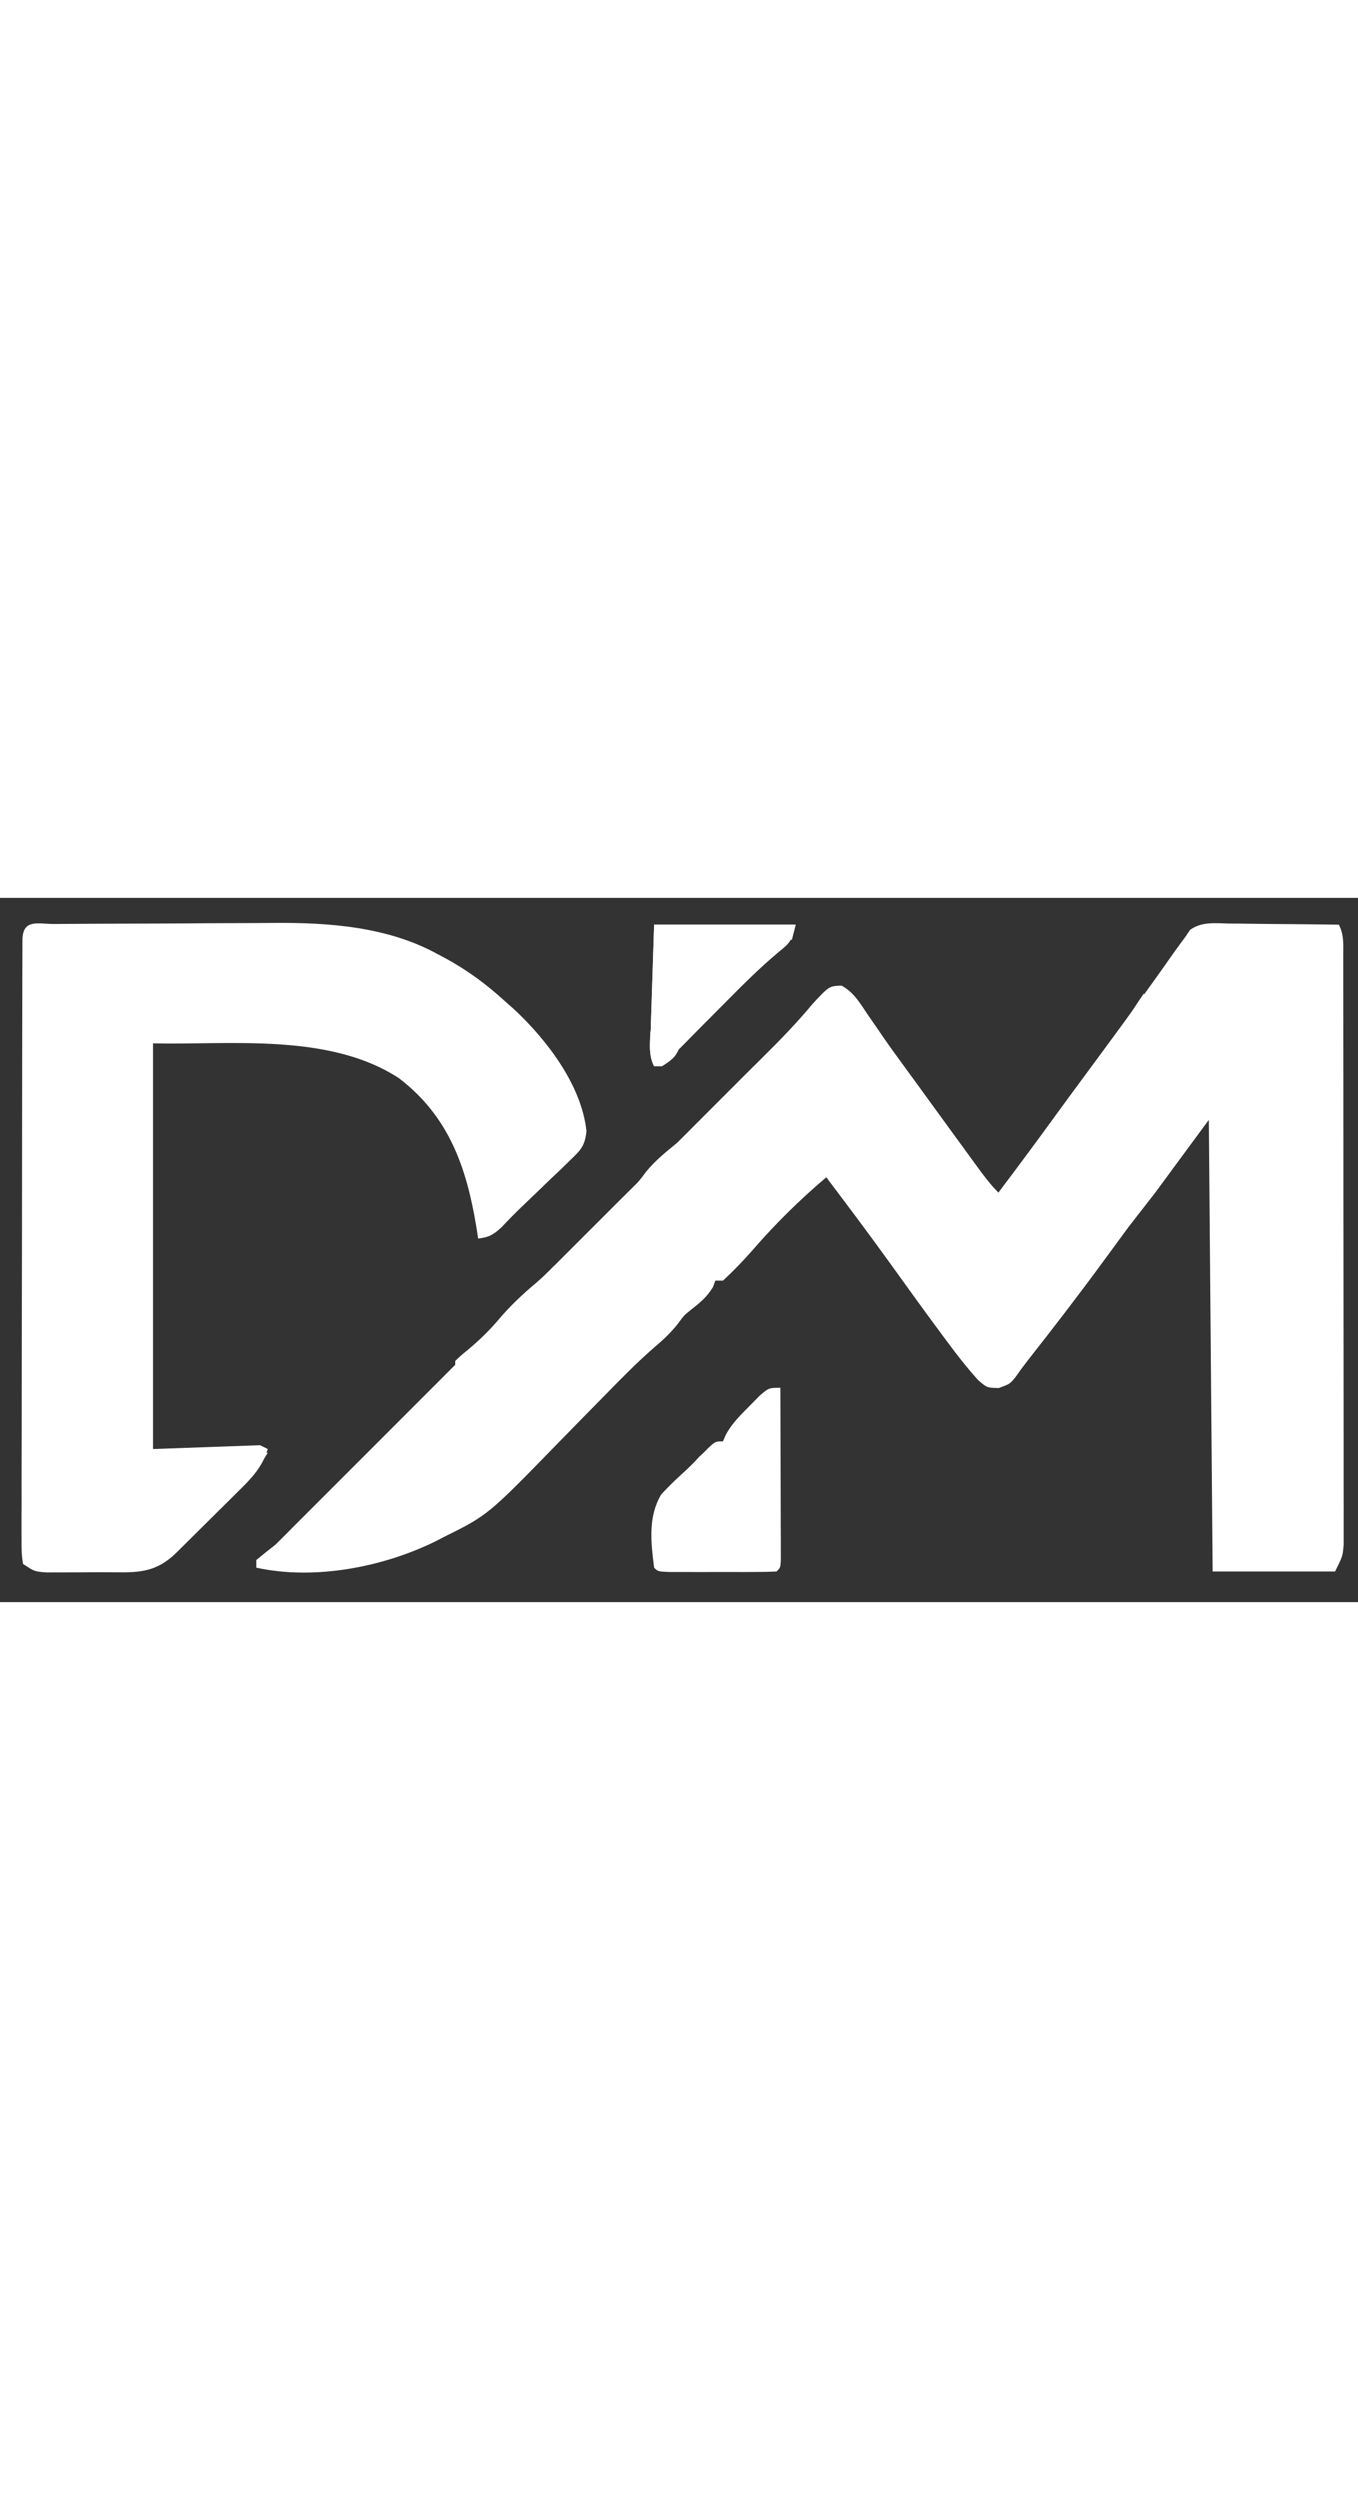 <svg
          version="1.1"
          viewBox="0 0 355 184"
          width="100"
          xmlns="http://www.w3.org/2000/svg"
          className="w-full"
        >
          <rect x="0" y="0" width="355" height="184" fill="#333333" stroke="none"/>
          <path
            transform="translate(321.39 6.707)"
            d="m0 0c1.226 0.006 1.226 0.006 2.476 0.013 2.609 0.017 5.217 0.054 7.825 0.093 1.769 0.015 3.538 0.029 5.307 0.041 4.336 0.033 8.671 0.085 13.006 0.146 1.419 2.839 1.129 5.226 1.134 8.402 0.002 0.665 0.005 1.329 0.007 2.014 0.006 2.237 0.006 4.474 0.005 6.711 0.003 1.6 0.006 3.199 0.01 4.799 0.009 4.353 0.011 8.707 0.012 13.06 9.4809e-4 3.631 0.005 7.262 0.008 10.892 0.008 8.565 0.011 17.13 0.01 25.694-6.0081e-4 8.842 0.01 17.684 0.026 26.526 0.013 7.585 0.018 15.169 0.018 22.754-2.5528e-4 4.533 0.003 9.066 0.013 13.599 0.01 4.263 0.01 8.526 0.002 12.789-0.001 1.566 0.001 3.131 0.007 4.697 0.008 2.136 0.003 4.271-0.005 6.406 5.4477e-4 1.196 0.001 2.392 0.002 3.623-0.249 3.032-0.249 3.032-2.249 7.032h-32l-1-118c-6.93 9.405-6.93 9.405-14 19-3.465 4.455-3.465 4.455-7 9-2.197 2.973-4.385 5.951-6.562 8.938-6.509 8.887-13.223 17.601-20.034 26.258-1.006 1.294-1.969 2.621-2.903 3.967-1.501 1.838-1.501 1.838-4.376 2.9-3.125-0.062-3.125-0.062-5.477-2.117-2.924-3.252-5.556-6.615-8.148-10.133-0.516-0.694-1.032-1.388-1.565-2.103-4.406-5.944-8.732-11.946-13.05-17.955-5.519-7.668-11.188-15.219-16.886-22.754-6.996 5.931-13.292 12.129-19.297 19.066-2.458 2.79-4.979 5.4-7.703 7.934h-2l-0.625 1.688c-1.561 2.625-3.499 4.157-5.875 6.035-1.681 1.347-1.681 1.347-3.375 3.652-1.827 2.257-3.519 3.886-5.718 5.744-4.59 3.974-8.812 8.246-13.044 12.595-1.646 1.673-3.292 3.346-4.939 5.018-2.555 2.598-5.107 5.2-7.647 7.813-18.234 18.729-18.234 18.729-29.777 24.454-0.697 0.363-1.395 0.726-2.114 1.1-13.821 6.805-31.745 10.223-46.886 6.9v-2c1.643-1.362 3.315-2.69 5-4 1.681-1.652 3.345-3.321 5-5 85-85 85-85 87.74-87.705 2.301-2.246 2.301-2.246 4.197-4.795 2.412-2.923 5.13-5.106 8.062-7.5 1.679-1.654 3.345-3.322 5-5l10-10c0.828-0.829 1.655-1.658 2.508-2.512 1.635-1.633 3.276-3.261 4.922-4.883 4.537-4.487 8.921-9.005 13-13.914 4.304-4.636 4.304-4.636 7.523-4.777 3.195 1.695 4.834 4.527 6.797 7.461 0.888 1.286 1.776 2.571 2.664 3.856 0.656 0.96 0.656 0.96 1.325 1.939 1.749 2.54 3.564 5.03 5.386 7.518 0.646 0.886 1.292 1.771 1.957 2.684 0.949 1.301 0.949 1.301 1.918 2.629 1.271 1.75 2.542 3.5 3.812 5.25 1.395 1.917 2.791 3.834 4.188 5.75 0.459 0.631 0.918 1.262 1.391 1.913 1.493 2.051 2.988 4.101 4.484 6.15 0.477 0.656 0.953 1.312 1.445 1.987 1.794 2.454 3.527 4.797 5.68 6.95 4.935-6.546 9.828-13.115 14.637-19.754 3.098-4.266 6.233-8.504 9.363-12.746 8.879-12.026 8.879-12.026 17.598-24.168 0.45-0.635 0.9-1.27 1.364-1.925 0.878-1.24 1.754-2.483 2.627-3.727 1.116-1.576 2.262-3.129 3.411-4.68 0.367-0.55 0.735-1.1 1.113-1.667 3.109-2.196 6.608-1.697 10.273-1.626z"
            fill="#fff"
          />
          <path
            transform="translate(14.263 6.823)"
            d="m0 0c0.761-0.007 1.522-0.013 2.307-0.02 2.538-0.02 5.075-0.031 7.613-0.041 0.87-0.004 1.74-0.008 2.637-0.012 4.624-0.021 9.248-0.035 13.873-0.045 4.732-0.011 9.464-0.045 14.197-0.085 3.671-0.026 7.343-0.035 11.014-0.038 1.741-0.005 3.482-0.016 5.222-0.035 14.684-0.148 30.245 0.937 43.373 8.204 0.651 0.344 1.302 0.687 1.973 1.041 5.714 3.112 10.731 6.808 15.527 11.209 0.755 0.664 1.511 1.328 2.289 2.012 8.615 8.008 17.76 19.917 19.018 31.922-0.39 3.887-1.497 4.957-4.288 7.633-0.835 0.815-1.669 1.631-2.529 2.471-0.884 0.833-1.767 1.667-2.678 2.525-1.296 1.256-1.296 1.256-2.619 2.537-1.664 1.61-3.335 3.213-5.015 4.807-1.735 1.668-3.397 3.366-5.042 5.121-2.128 1.965-3.29 2.656-6.137 2.973-0.159-1.016-0.317-2.032-0.48-3.078-2.574-15.574-7.191-28.845-20.207-38.797-18.334-12.015-44.624-8.633-64.312-9.125v106c9.24-0.33 18.48-0.66 28-1l2 1c-1.442 4.794-4.319 7.725-7.812 11.141-0.57 0.568-1.139 1.135-1.726 1.72-1.2 1.194-2.404 2.383-3.611 3.57-1.851 1.82-3.692 3.651-5.53 5.483-1.169 1.159-2.338 2.318-3.508 3.477-0.552 0.548-1.104 1.096-1.673 1.66-6.076 5.963-11.256 5.135-19.37 5.135-2.195 0.002-4.389 0.02-6.584 0.039-1.394 0.003-2.788 0.005-4.182 0.006-1.27 0.004-2.541 0.008-3.849 0.012-3.155-0.243-3.155-0.243-6.154-2.243-0.372-2.836-0.372-2.836-0.367-6.536-0.003-0.679-0.007-1.358-0.01-2.057-0.007-2.286 0.007-4.571 0.021-6.856-7.9044e-4 -1.634-0.003-3.268-0.006-4.902-0.005-4.446 0.008-8.892 0.026-13.338 0.015-4.644 0.014-9.288 0.015-13.932 0.004-7.799 0.019-15.598 0.041-23.397 0.029-10.024 0.039-20.048 0.044-30.072 0.004-8.601 0.016-17.202 0.03-25.804 0.004-2.773 0.007-5.546 0.01-8.319 0.005-4.349 0.015-8.699 0.029-13.048 0.005-1.601 0.007-3.202 0.008-4.803 0.002-2.176 0.01-4.352 0.019-6.528 0.003-1.221 0.006-2.441 0.009-3.699 0.257-5.3 4.075-3.871 8.395-3.887z"
            fill="#fff"
          />
          <path
            transform="translate(204,128)"
            d="m0 0c0.025 6.675 0.043 13.35 0.055 20.026 0.005 2.273 0.012 4.546 0.021 6.818 0.012 3.259 0.018 6.518 0.022 9.777 0.005 1.023 0.01 2.046 0.016 3.1 7.553e-5 0.941 1.5106e-4 1.882 2.2888e-4 2.851 0.002 0.833 0.004 1.665 0.007 2.523-0.12 1.905-0.12 1.905-1.12 2.905-2.28 0.1-4.562 0.131-6.844 0.133-0.684 9.5673e-4 -1.369 0.002-2.074 0.003-1.449 6.8163e-4 -2.898-0.001-4.348-0.005-2.225-0.005-4.451-5.449e-5 -6.676 0.006-1.405-6.6078e-4 -2.81-0.002-4.215-0.004-1.287-0.001-2.574-0.002-3.9-0.003-2.943-0.129-2.943-0.129-3.943-1.129-0.841-6.591-1.634-13.227 1.832-19.109 2.27-2.485 4.614-4.702 7.168-6.891 0.947-0.991 1.886-1.989 2.812-3 2.188-2 2.188-2 4.375-3.062 1.952-0.775 1.952-0.775 2.617-2.668 1.594-3.027 3.723-5.099 6.133-7.519 0.875-0.892 1.75-1.784 2.652-2.703 2.41-2.047 2.41-2.047 5.41-2.047z"
            fill="#fff"
          />
          <path
            transform="translate(171,7)"
            d="m0 0h37c-1.05 4.199-1.318 4.629-4.457 7.148-5.037 4.212-9.614 8.813-14.23 13.477-0.828 0.833-1.656 1.665-2.51 2.523-4.221 4.239-4.221 4.239-8.415 8.504-2.318 2.365-4.291 4.087-7.388 5.348-1.566-3.131-1.002-6.427-0.879-9.852 0.021-0.686 0.041-1.372 0.063-2.079 0.079-2.565 0.167-5.13 0.254-7.695l0.562-17.375z"
            fill="#fff"
          />
          <path
            transform="translate(171,7)"
            d="m0 0h37l-1 4-2-1 1-1-34-1v32c1.98-0.66 3.96-1.32 6-2-1.137 3.412-2.043 4.119-5 6h-2c-1.566-3.131-1.002-6.427-0.879-9.852 0.021-0.686 0.041-1.372 0.063-2.079 0.079-2.565 0.167-5.13 0.254-7.695l0.562-17.375z"
            fill="#fff"
          />
          <path
            transform="translate(199,130)"
            d="m0 0c0 3.693-0.805 5.795-3.418 8.43-0.584 0.477-1.168 0.954-1.77 1.445-4.404 3.717-8.609 7.622-12.812 11.562-0.683 0.64-1.367 1.28-2.071 1.939-1.644 1.54-3.287 3.081-4.929 4.623 0-3 0-3 1.574-4.867 0.697-0.663 1.395-1.325 2.113-2.008 0.728-0.699 1.457-1.397 2.207-2.117 0.695-0.663 1.39-1.325 2.106-2.008 0.961-0.997 1.92-1.996 2.875-3 2.125-2 2.125-2 4.125-2 0.245-0.572 0.49-1.145 0.742-1.734 1.469-2.646 3.211-4.414 5.383-6.516 0.724-0.706 1.449-1.413 2.195-2.141 0.554-0.531 1.109-1.062 1.68-1.609z"
            fill="#fff"
          />
          <path
            transform="translate(145,96)"
            d="m0 0c0 3.591-0.997 4.355-3.43 6.821-0.494 0.484-0.987 0.969-1.496 1.468-0.503 0.504-1.007 1.008-1.525 1.527-1.067 1.064-2.137 2.125-3.211 3.182-1.643 1.619-3.271 3.251-4.899 4.885-1.038 1.032-2.076 2.063-3.115 3.094-0.731 0.733-0.731 0.733-1.478 1.48-2.289 2.241-3.759 3.514-6.847 4.543v-2c1.504-1.445 1.504-1.445 3.562-3.125 2.91-2.465 5.481-4.959 7.938-7.875 2.972-3.51 6.188-6.497 9.703-9.457 1.684-1.446 3.25-2.953 4.797-4.543z"
            fill="#fff"
          />
          <path
            transform="translate(170,35)"
            d="m0 0h2v5c1.98-0.66 3.96-1.32 6-2-1.137 3.412-2.043 4.119-5 6h-2c-1.478-2.957-1.06-5.742-1-9z"
            fill="#fff"
          />
          <path
            transform="translate(70,145)"
            d="m0 0c-3.75 5.875-3.75 5.875-6 7l-0.375-1.875c-0.497-2.316-0.497-2.316-2.625-4.125 2.957-1.478 5.742-1.06 9-1z"
            fill="#fff"
          />
          <path
            transform="translate(299,25)"
            d="m0 0c1 2 1 2 0.375 4.438-1.652 3.079-3.293 4.021-6.375 5.562 1.652-3.579 3.783-6.748 6-10z"
            fill="#fff"
          />
          <path
            transform="translate(106,12)"
            d="m0 0c3.821 0.531 6.062 1.497 9 4-1.98 0.33-3.96 0.66-6 1l-1-3-2-2z"
            fill="#fff"
          />
          <path
            transform="translate(268,68)"
            d="m0 0 3 2c-2.128 2.341-4.116 3.707-7 5 1.204-2.494 2.454-4.681 4-7z"
            fill="#fff"
          />
        </svg>